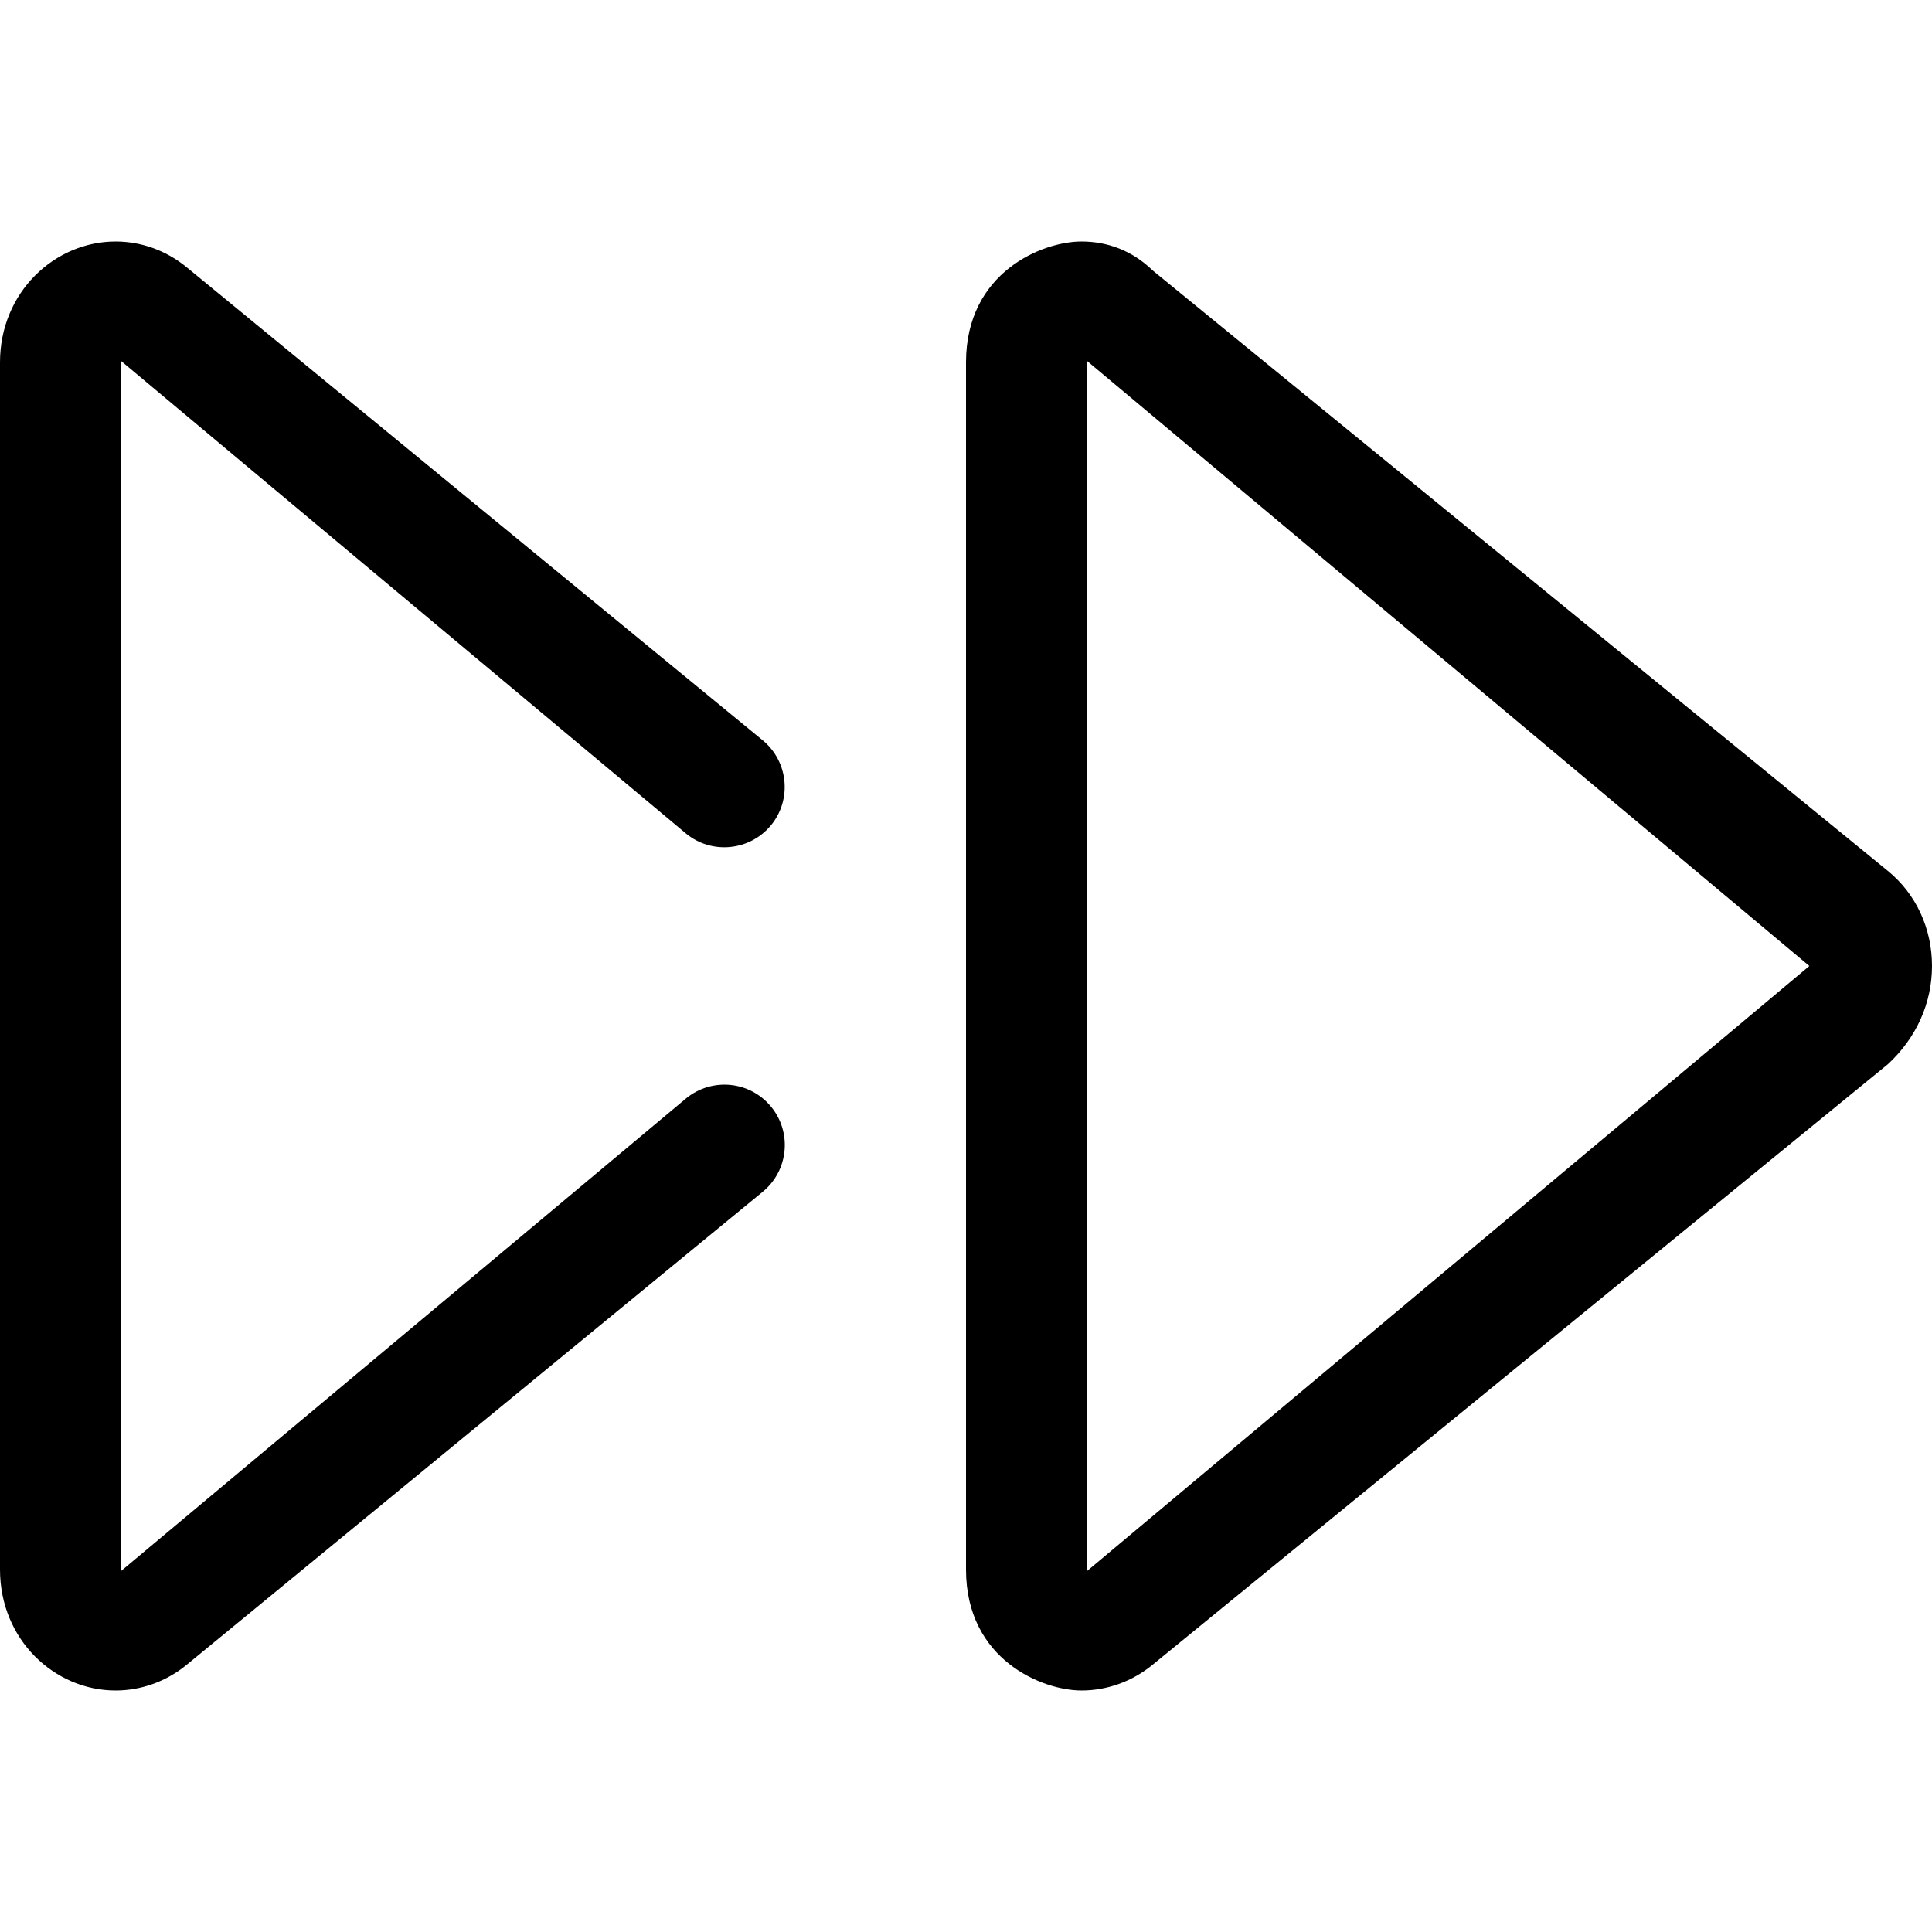 <svg xmlns="http://www.w3.org/2000/svg" viewBox="0 0 512 512"><!--! Font Awesome Pro 6.0.0-beta3 by @fontawesome - https://fontawesome.com License - https://fontawesome.com/license (Commercial License) Copyright 2021 Fonticons, Inc. --><path d="M181.8 220.9c6.781 5.594 16.88 4.625 22.53-2.203c5.594-6.828 4.594-16.91-2.219-22.52L49.53 70.88C44.03 66.34 37.38 64 30.63 64C14.5 64 0 77.44 0 96.03v319.9C0 434.6 14.5 448 30.63 448c6.75 0 13.41-2.344 18.91-6.875l152.6-125.3c6.812-5.609 7.812-15.69 2.219-22.52C198.7 286.4 188.6 285.5 181.8 291.1L32 416.4V95.59L181.8 220.9zM500.3 230.8l-194.8-159.1C300 66.34 293.4 64 286.6 64c-10.35 0-30.6 8.122-30.6 32.03v319.9C256 439.9 276.3 448 286.6 448c6.75 0 13.41-2.344 18.91-6.875l194.8-159.1C507.8 275.1 512 265.9 512 256S507.8 236.9 500.3 230.8zM288 416.4V95.59L479.5 256L288 416.4z"/></svg>